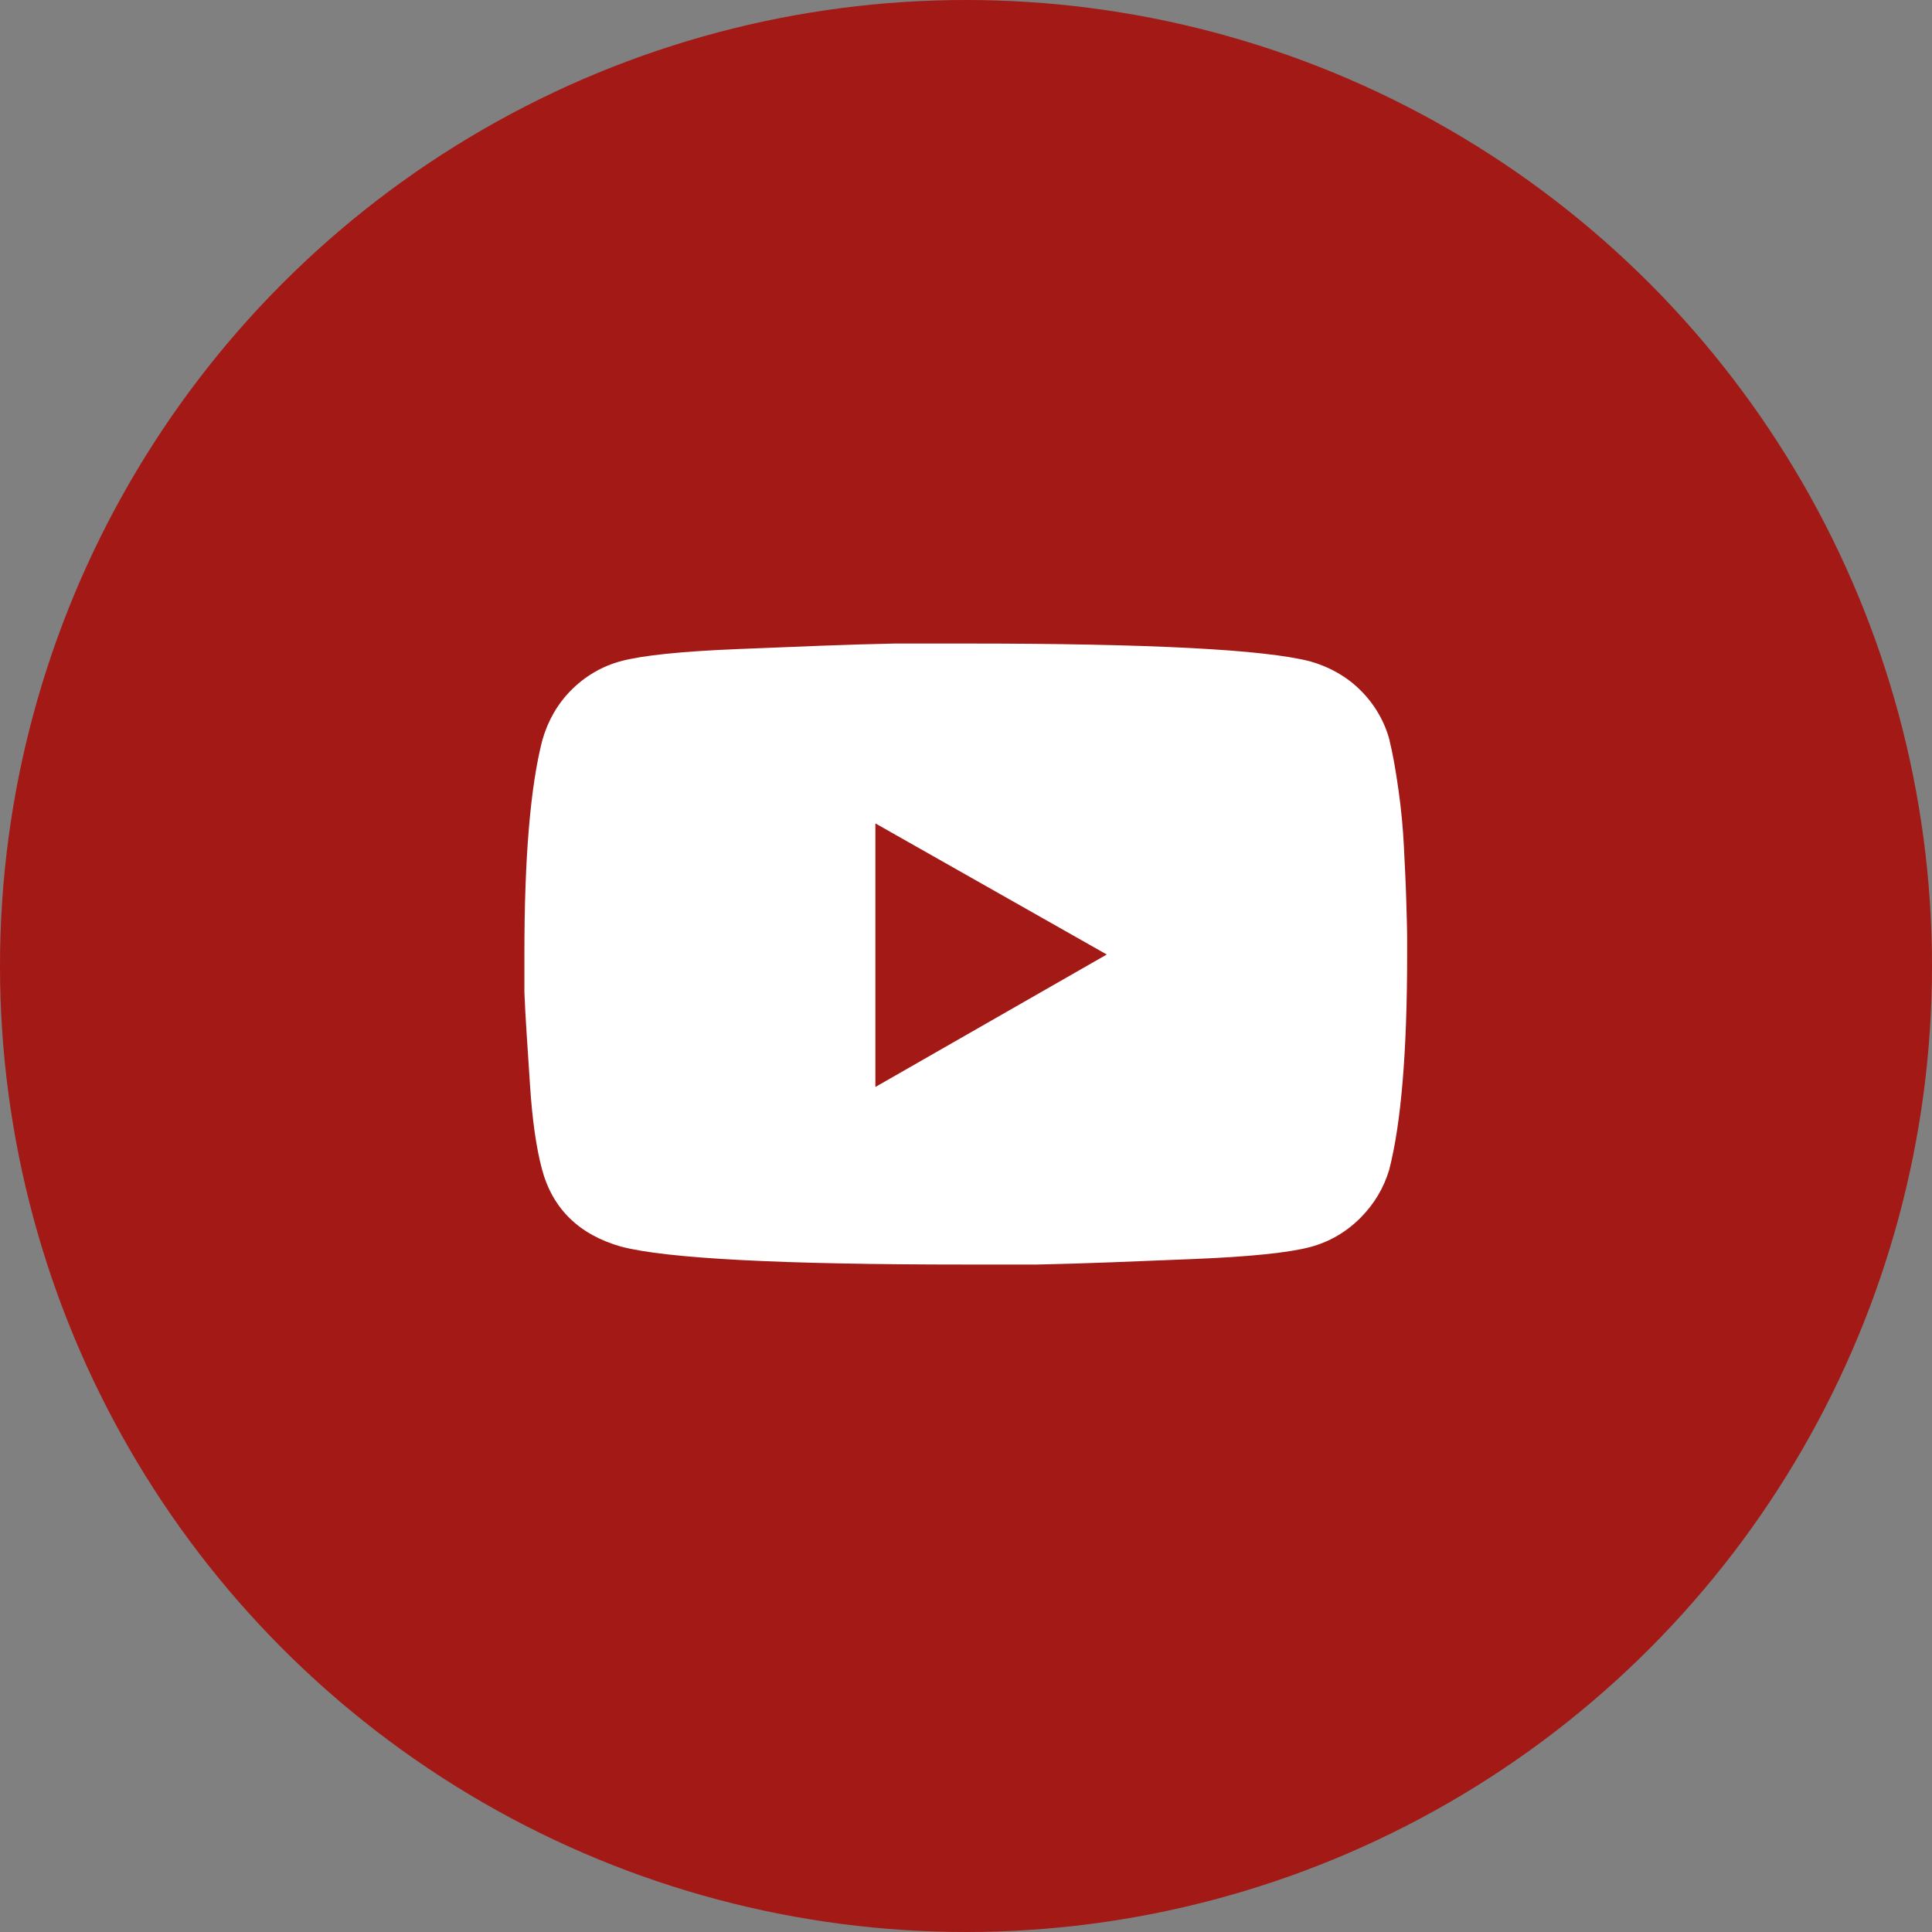<?xml version="1.0" encoding="UTF-8"?> <svg xmlns="http://www.w3.org/2000/svg" id="Layer_1" data-name="Layer 1" viewBox="0 0 42 42"><rect x="0" y="0" width="42" height="42" fill="#808080" stroke="none"/><defs><style> .cls-1 { fill: #fff; } .cls-1, .cls-2 { stroke-width: 0px; } .cls-2 { fill: #a31916; } </style></defs><circle class="cls-2" cx="21" cy="21" r="21"></circle><path class="cls-1" d="M30.21,16.11c.07.28.13.63.19,1.05s.1.84.12,1.25.04.79.05,1.14.02.64.02.88v.32c0,2.11-.13,3.67-.39,4.68-.12.4-.33.75-.63,1.05s-.67.52-1.09.63c-.45.12-1.29.21-2.53.26s-2.38.1-3.41.12h-1.55c-4.01,0-6.5-.13-7.49-.39-.91-.26-1.49-.82-1.72-1.69-.12-.45-.21-1.06-.26-1.85s-.1-1.45-.12-1.99v-.84c0-2.09.13-3.63.39-4.64.12-.42.33-.79.63-1.09s.67-.52,1.09-.63c.45-.12,1.29-.21,2.53-.26s2.38-.1,3.41-.12h1.55c4.01,0,6.5.13,7.49.39.42.12.79.33,1.09.63s.52.67.63,1.09ZM19.03,23.63l5.03-2.88-5.03-2.85v5.73Z"></path></svg> 